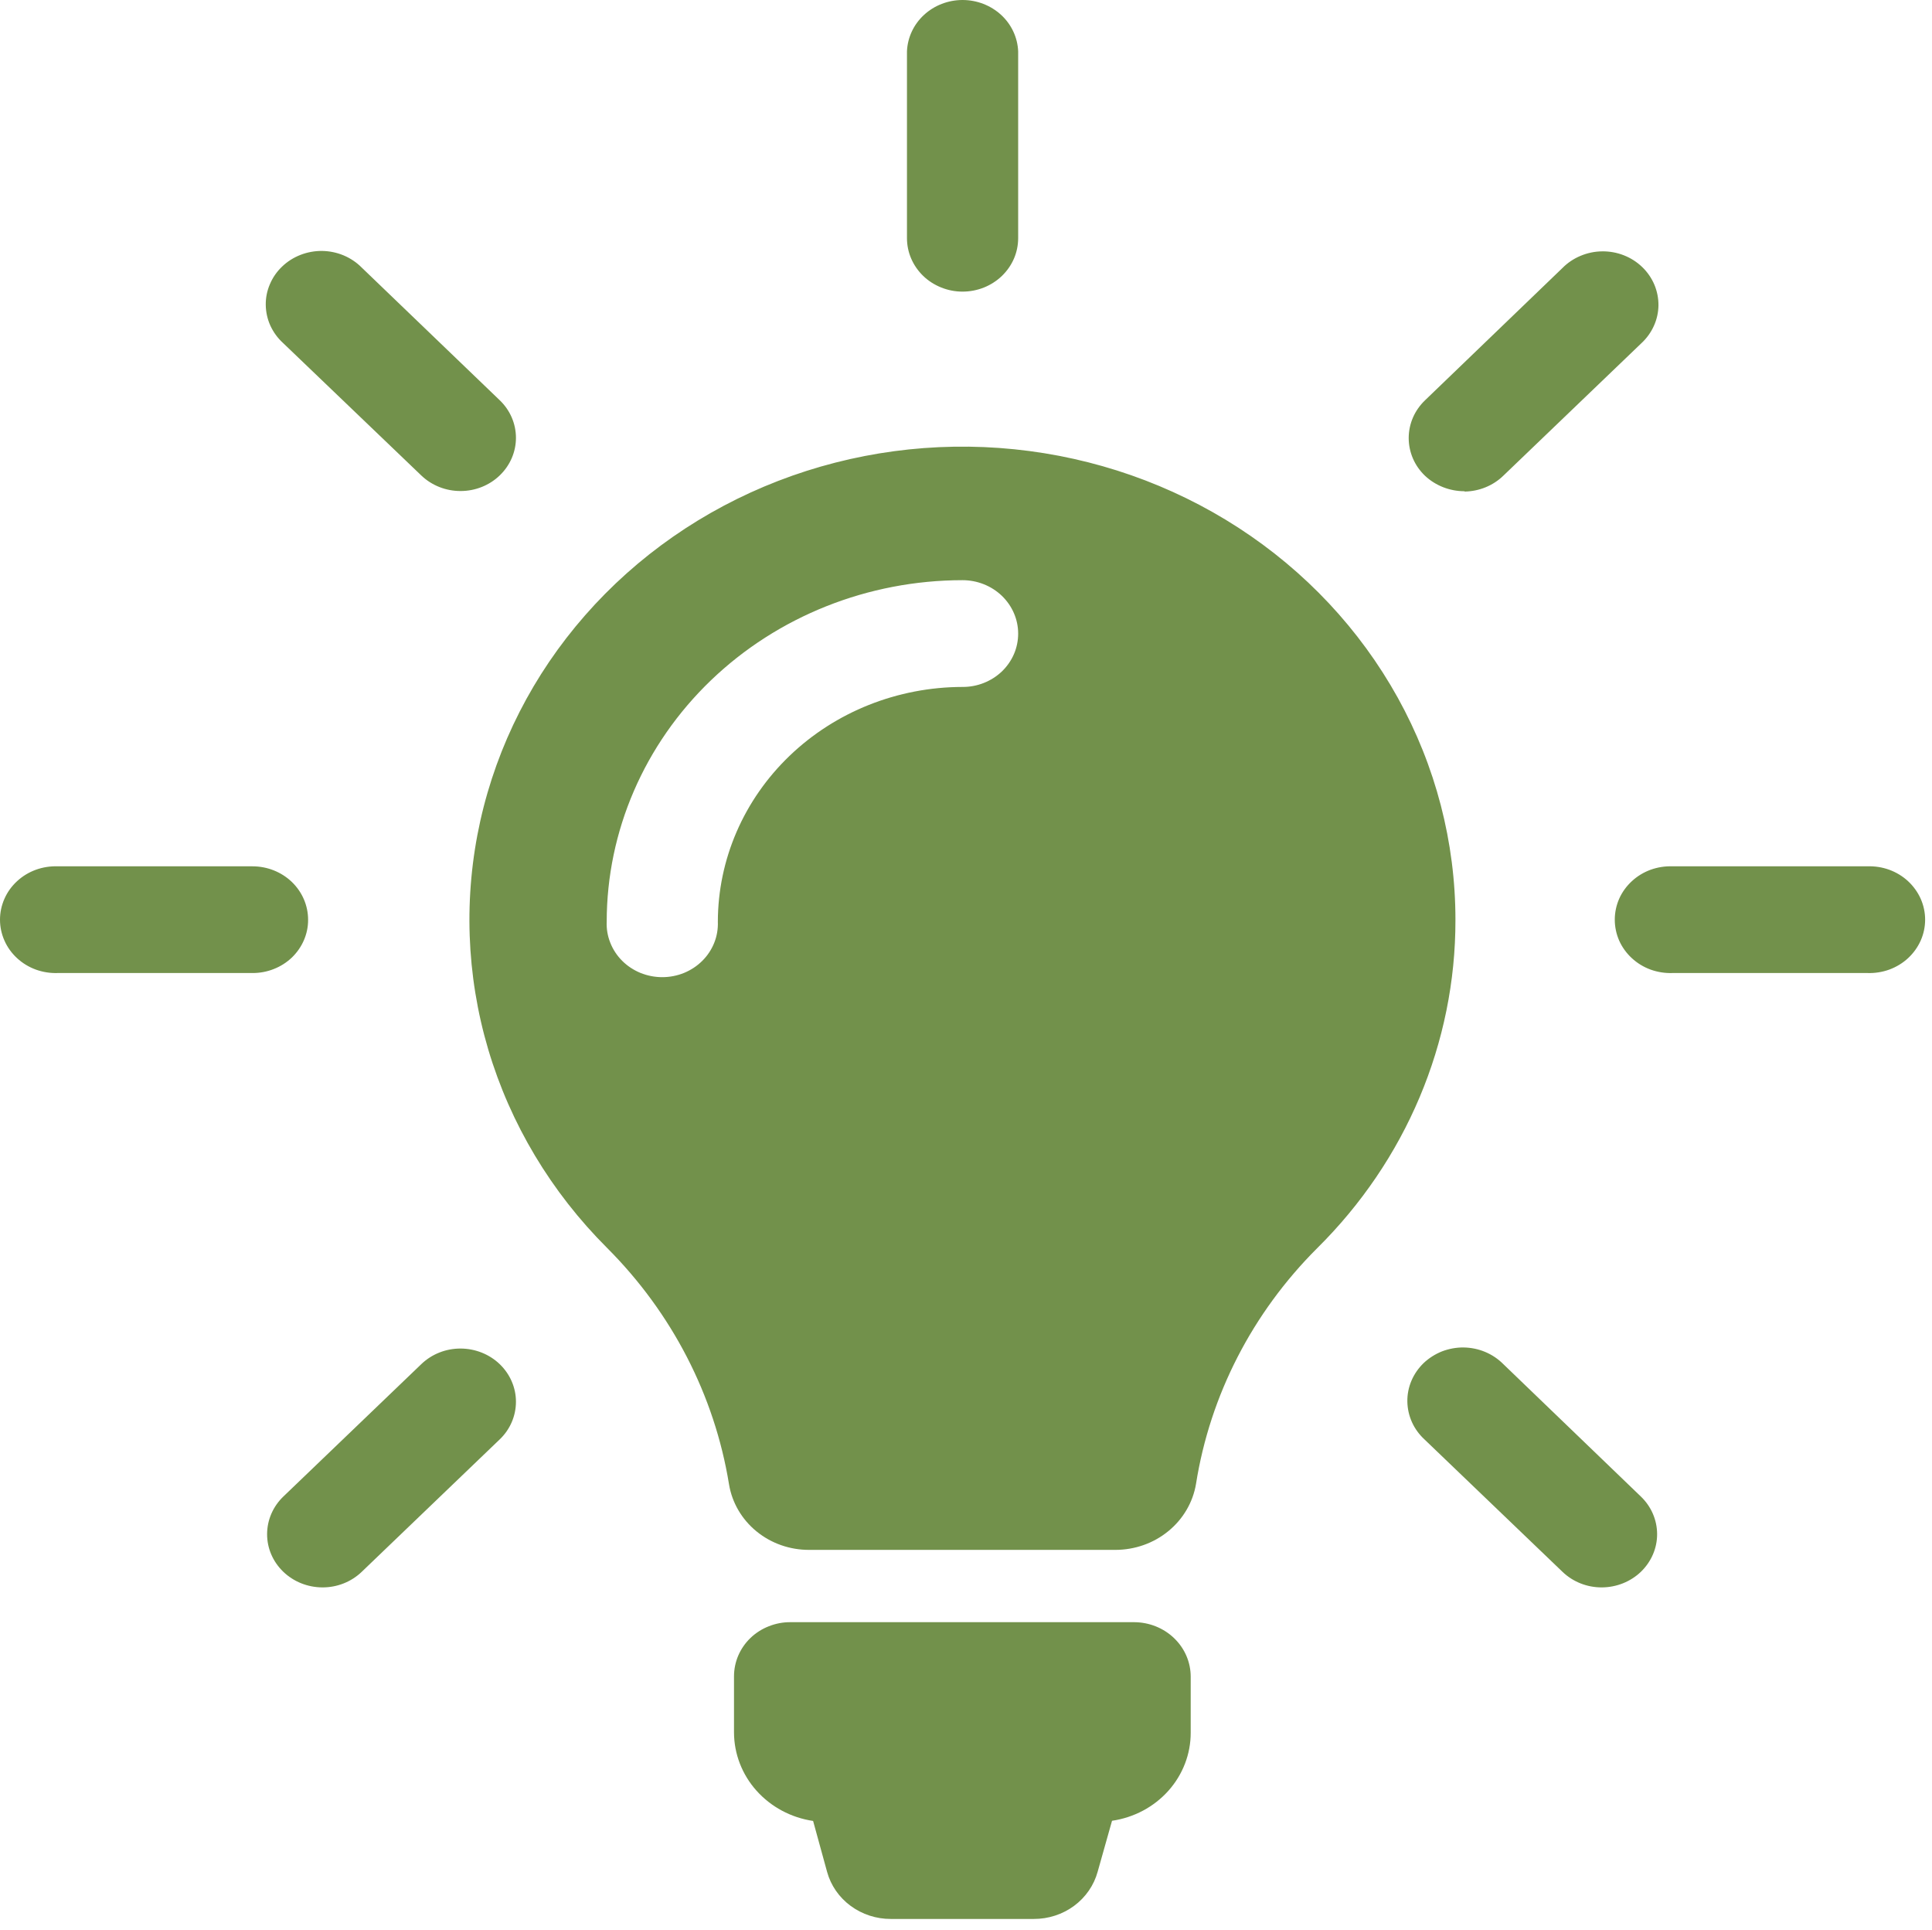 <?xml version="1.0" encoding="UTF-8"?> <svg xmlns="http://www.w3.org/2000/svg" viewBox="0 0 36 35.961" fill="none"><path d="M22.187 31.238V32.281C22.188 32.678 22.04 33.062 21.771 33.363C21.502 33.664 21.13 33.862 20.721 33.922L20.453 34.872C20.384 35.124 20.229 35.348 20.014 35.507C19.799 35.666 19.534 35.752 19.262 35.751H16.6C16.329 35.752 16.065 35.666 15.85 35.507C15.635 35.349 15.481 35.126 15.412 34.875L15.151 33.925C14.74 33.864 14.367 33.664 14.096 33.361C13.826 33.059 13.678 32.674 13.677 32.275V31.232C13.677 31.099 13.704 30.967 13.756 30.845C13.809 30.722 13.886 30.61 13.984 30.516C14.082 30.422 14.198 30.348 14.326 30.298C14.454 30.247 14.591 30.221 14.729 30.222H21.136C21.416 30.224 21.683 30.331 21.88 30.522C22.077 30.712 22.187 30.969 22.187 31.238ZM27.12 17.142C27.123 19.425 26.198 21.618 24.542 23.256C23.336 24.46 22.548 25.993 22.286 27.645C22.229 27.988 22.046 28.301 21.77 28.526C21.495 28.752 21.144 28.875 20.782 28.875H15.081C14.72 28.877 14.371 28.755 14.096 28.53C13.822 28.306 13.64 27.995 13.584 27.652C13.314 25.996 12.521 24.459 11.312 23.249C10.27 22.209 9.51 20.94 9.098 19.553C8.687 18.166 8.636 16.703 8.95 15.292C9.265 13.881 9.935 12.567 10.903 11.463C11.87 10.359 13.105 9.499 14.499 8.96C15.894 8.421 17.404 8.218 18.899 8.37C20.394 8.522 21.827 9.023 23.073 9.83C24.319 10.637 25.339 11.725 26.045 12.998C26.751 14.272 27.12 15.692 27.12 17.135V17.142ZM18.972 11.804C18.972 11.54 18.862 11.287 18.668 11.1C18.474 10.914 18.21 10.809 17.935 10.809C16.177 10.81 14.491 11.481 13.248 12.674C12.005 13.867 11.306 15.485 11.305 17.172C11.299 17.306 11.322 17.439 11.372 17.564C11.421 17.689 11.497 17.804 11.593 17.9C11.69 17.997 11.806 18.073 11.934 18.126C12.063 18.178 12.201 18.205 12.34 18.205C12.48 18.205 12.618 18.178 12.746 18.126C12.874 18.073 12.99 17.997 13.087 17.9C13.184 17.804 13.259 17.689 13.309 17.564C13.359 17.439 13.381 17.306 13.376 17.172C13.378 16.013 13.858 14.901 14.713 14.081C15.567 13.261 16.725 12.8 17.934 12.798C18.07 12.799 18.205 12.774 18.331 12.724C18.458 12.674 18.572 12.601 18.669 12.509C18.765 12.416 18.842 12.306 18.894 12.185C18.946 12.064 18.972 11.934 18.972 11.804ZM17.935 5.433C18.072 5.433 18.207 5.407 18.333 5.357C18.458 5.307 18.573 5.233 18.669 5.141C18.765 5.048 18.842 4.938 18.894 4.817C18.946 4.696 18.972 4.566 18.972 4.435V0.956C18.961 0.699 18.848 0.456 18.655 0.278C18.461 0.1 18.204 0 17.936 0C17.668 0 17.41 0.1 17.217 0.278C17.024 0.456 16.911 0.699 16.9 0.956V4.435C16.9 4.566 16.926 4.696 16.978 4.816C17.03 4.937 17.106 5.047 17.202 5.14C17.298 5.233 17.413 5.306 17.538 5.356C17.664 5.407 17.799 5.433 17.935 5.433ZM5.741 17.135C5.741 16.871 5.632 16.618 5.438 16.431C5.244 16.245 4.98 16.14 4.705 16.14H1.077C0.937 16.135 0.798 16.157 0.668 16.204C0.537 16.252 0.418 16.324 0.318 16.417C0.217 16.51 0.137 16.621 0.083 16.744C0.028 16.868 0 17 0 17.134C0 17.268 0.028 17.4 0.083 17.524C0.137 17.647 0.217 17.758 0.318 17.851C0.418 17.944 0.537 18.016 0.668 18.064C0.798 18.111 0.937 18.133 1.077 18.128H4.702C4.838 18.129 4.974 18.104 5.1 18.054C5.226 18.005 5.341 17.932 5.438 17.84C5.534 17.747 5.611 17.637 5.663 17.516C5.715 17.395 5.742 17.266 5.741 17.135ZM34.8 16.14H31.165C31.026 16.135 30.887 16.157 30.756 16.204C30.626 16.252 30.507 16.324 30.407 16.417C30.306 16.51 30.226 16.621 30.171 16.744C30.117 16.868 30.089 17 30.089 17.134C30.089 17.268 30.117 17.4 30.171 17.524C30.226 17.647 30.306 17.758 30.407 17.851C30.507 17.944 30.626 18.016 30.756 18.064C30.887 18.111 31.026 18.133 31.165 18.128H34.795C34.935 18.133 35.074 18.111 35.204 18.064C35.334 18.016 35.454 17.944 35.554 17.851C35.654 17.758 35.734 17.647 35.789 17.524C35.844 17.4 35.872 17.268 35.872 17.134C35.872 17 35.844 16.868 35.789 16.744C35.734 16.621 35.654 16.51 35.554 16.417C35.454 16.324 35.334 16.252 35.204 16.204C35.074 16.157 34.935 16.135 34.795 16.14H34.8ZM7.852 25.413L5.282 27.879C5.087 28.065 4.978 28.317 4.977 28.58C4.976 28.843 5.084 29.095 5.278 29.282C5.471 29.468 5.733 29.573 6.008 29.574C6.282 29.575 6.545 29.471 6.739 29.285L9.309 26.819C9.504 26.634 9.613 26.382 9.614 26.118C9.615 25.855 9.506 25.603 9.313 25.416C9.12 25.23 8.857 25.125 8.583 25.124C8.309 25.123 8.046 25.227 7.852 25.413ZM27.29 9.158C27.561 9.154 27.82 9.049 28.011 8.864L30.581 6.398C30.681 6.306 30.761 6.196 30.816 6.075C30.872 5.953 30.901 5.822 30.903 5.69C30.904 5.557 30.878 5.425 30.826 5.302C30.774 5.18 30.697 5.068 30.599 4.974C30.501 4.88 30.385 4.806 30.257 4.756C30.129 4.706 29.992 4.681 29.854 4.683C29.715 4.684 29.579 4.713 29.452 4.766C29.325 4.819 29.211 4.895 29.116 4.991L26.553 7.458C26.457 7.55 26.38 7.66 26.328 7.78C26.276 7.901 26.249 8.03 26.249 8.161C26.249 8.292 26.276 8.421 26.328 8.542C26.38 8.663 26.457 8.772 26.553 8.864C26.75 9.049 27.015 9.152 27.29 9.152V9.158ZM7.852 8.86C8.046 9.045 8.309 9.149 8.583 9.148C8.857 9.148 9.12 9.043 9.313 8.856C9.506 8.67 9.615 8.417 9.614 8.154C9.613 7.891 9.504 7.639 9.309 7.454L6.739 4.984C6.644 4.888 6.529 4.811 6.403 4.758C6.276 4.705 6.139 4.677 6.001 4.675C5.863 4.674 5.726 4.699 5.598 4.749C5.47 4.799 5.353 4.873 5.256 4.967C5.158 5.06 5.081 5.172 5.029 5.295C4.976 5.418 4.95 5.549 4.952 5.682C4.954 5.815 4.983 5.946 5.038 6.067C5.094 6.189 5.174 6.299 5.274 6.39L7.852 8.86ZM28.011 25.413C27.915 25.317 27.801 25.24 27.674 25.187C27.548 25.134 27.411 25.106 27.273 25.104C27.135 25.102 26.998 25.128 26.869 25.177C26.742 25.228 26.625 25.302 26.527 25.395C26.43 25.489 26.352 25.601 26.3 25.724C26.248 25.847 26.222 25.978 26.224 26.111C26.226 26.244 26.255 26.374 26.31 26.496C26.365 26.618 26.445 26.727 26.545 26.819L29.116 29.285C29.31 29.471 29.573 29.575 29.847 29.574C30.121 29.573 30.384 29.468 30.577 29.282C30.77 29.095 30.879 28.843 30.878 28.58C30.877 28.317 30.768 28.065 30.573 27.879L28.011 25.413Z" fill="#72914B"></path></svg> 